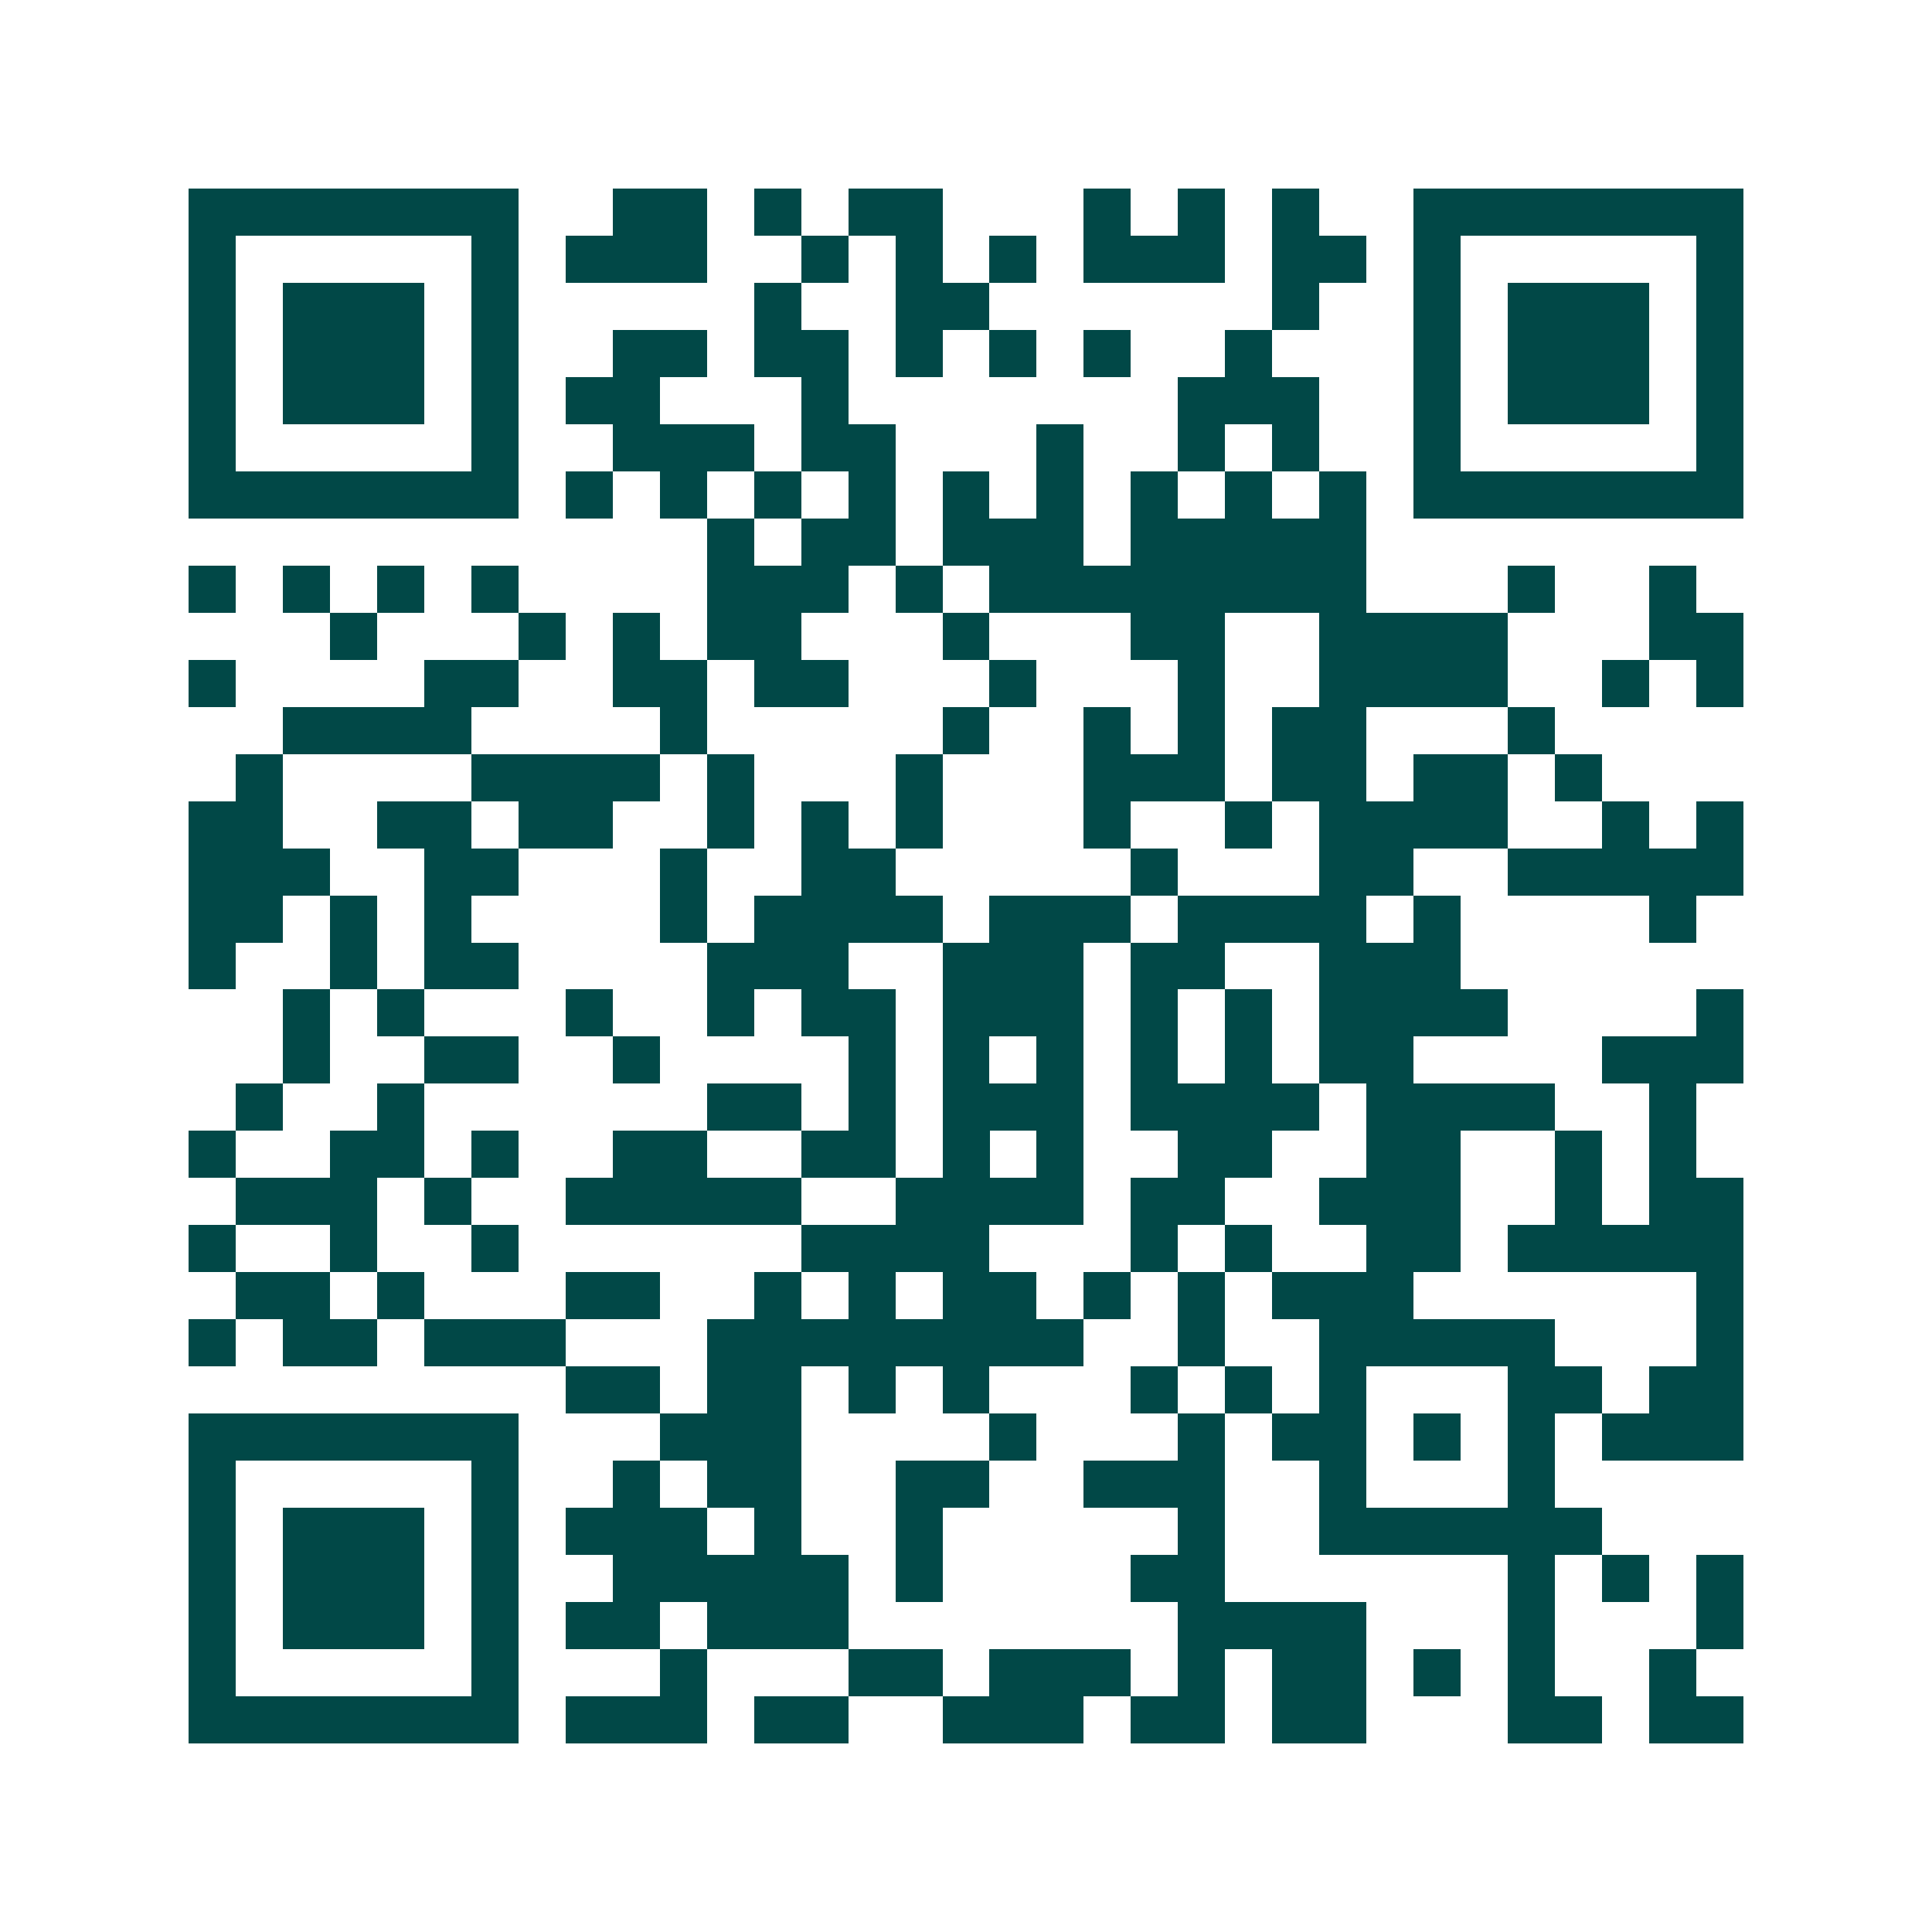 <svg xmlns="http://www.w3.org/2000/svg" width="200" height="200" viewBox="0 0 41 41" shape-rendering="crispEdges"><path fill="#ffffff" d="M0 0h41v41H0z"/><path stroke="#014847" d="M4 4.5h7m2 0h2m1 0h1m1 0h2m3 0h1m1 0h1m1 0h1m2 0h7M4 5.5h1m5 0h1m1 0h3m2 0h1m1 0h1m1 0h1m1 0h3m1 0h2m1 0h1m5 0h1M4 6.5h1m1 0h3m1 0h1m5 0h1m2 0h2m6 0h1m2 0h1m1 0h3m1 0h1M4 7.5h1m1 0h3m1 0h1m2 0h2m1 0h2m1 0h1m1 0h1m1 0h1m2 0h1m3 0h1m1 0h3m1 0h1M4 8.5h1m1 0h3m1 0h1m1 0h2m3 0h1m7 0h3m2 0h1m1 0h3m1 0h1M4 9.5h1m5 0h1m2 0h3m1 0h2m3 0h1m2 0h1m1 0h1m2 0h1m5 0h1M4 10.5h7m1 0h1m1 0h1m1 0h1m1 0h1m1 0h1m1 0h1m1 0h1m1 0h1m1 0h1m1 0h7M15 11.5h1m1 0h2m1 0h3m1 0h5M4 12.5h1m1 0h1m1 0h1m1 0h1m4 0h3m1 0h1m1 0h8m3 0h1m2 0h1M7 13.5h1m3 0h1m1 0h1m1 0h2m3 0h1m3 0h2m2 0h4m3 0h2M4 14.5h1m4 0h2m2 0h2m1 0h2m3 0h1m3 0h1m2 0h4m2 0h1m1 0h1M6 15.5h4m4 0h1m5 0h1m2 0h1m1 0h1m1 0h2m3 0h1M5 16.5h1m4 0h4m1 0h1m3 0h1m3 0h3m1 0h2m1 0h2m1 0h1M4 17.5h2m2 0h2m1 0h2m2 0h1m1 0h1m1 0h1m3 0h1m2 0h1m1 0h4m2 0h1m1 0h1M4 18.5h3m2 0h2m3 0h1m2 0h2m5 0h1m3 0h2m2 0h5M4 19.5h2m1 0h1m1 0h1m4 0h1m1 0h4m1 0h3m1 0h4m1 0h1m4 0h1M4 20.5h1m2 0h1m1 0h2m4 0h3m2 0h3m1 0h2m2 0h3M6 21.5h1m1 0h1m3 0h1m2 0h1m1 0h2m1 0h3m1 0h1m1 0h1m1 0h4m4 0h1M6 22.5h1m2 0h2m2 0h1m4 0h1m1 0h1m1 0h1m1 0h1m1 0h1m1 0h2m4 0h3M5 23.5h1m2 0h1m6 0h2m1 0h1m1 0h3m1 0h4m1 0h4m2 0h1M4 24.5h1m2 0h2m1 0h1m2 0h2m2 0h2m1 0h1m1 0h1m2 0h2m2 0h2m2 0h1m1 0h1M5 25.5h3m1 0h1m2 0h5m2 0h4m1 0h2m2 0h3m2 0h1m1 0h2M4 26.5h1m2 0h1m2 0h1m6 0h4m3 0h1m1 0h1m2 0h2m1 0h5M5 27.5h2m1 0h1m3 0h2m2 0h1m1 0h1m1 0h2m1 0h1m1 0h1m1 0h3m6 0h1M4 28.5h1m1 0h2m1 0h3m3 0h8m2 0h1m2 0h5m3 0h1M12 29.5h2m1 0h2m1 0h1m1 0h1m3 0h1m1 0h1m1 0h1m3 0h2m1 0h2M4 30.5h7m3 0h3m4 0h1m3 0h1m1 0h2m1 0h1m1 0h1m1 0h3M4 31.5h1m5 0h1m2 0h1m1 0h2m2 0h2m2 0h3m2 0h1m3 0h1M4 32.5h1m1 0h3m1 0h1m1 0h3m1 0h1m2 0h1m5 0h1m2 0h6M4 33.5h1m1 0h3m1 0h1m2 0h5m1 0h1m4 0h2m6 0h1m1 0h1m1 0h1M4 34.5h1m1 0h3m1 0h1m1 0h2m1 0h3m7 0h4m3 0h1m3 0h1M4 35.5h1m5 0h1m3 0h1m3 0h2m1 0h3m1 0h1m1 0h2m1 0h1m1 0h1m2 0h1M4 36.5h7m1 0h3m1 0h2m2 0h3m1 0h2m1 0h2m3 0h2m1 0h2"/></svg>
